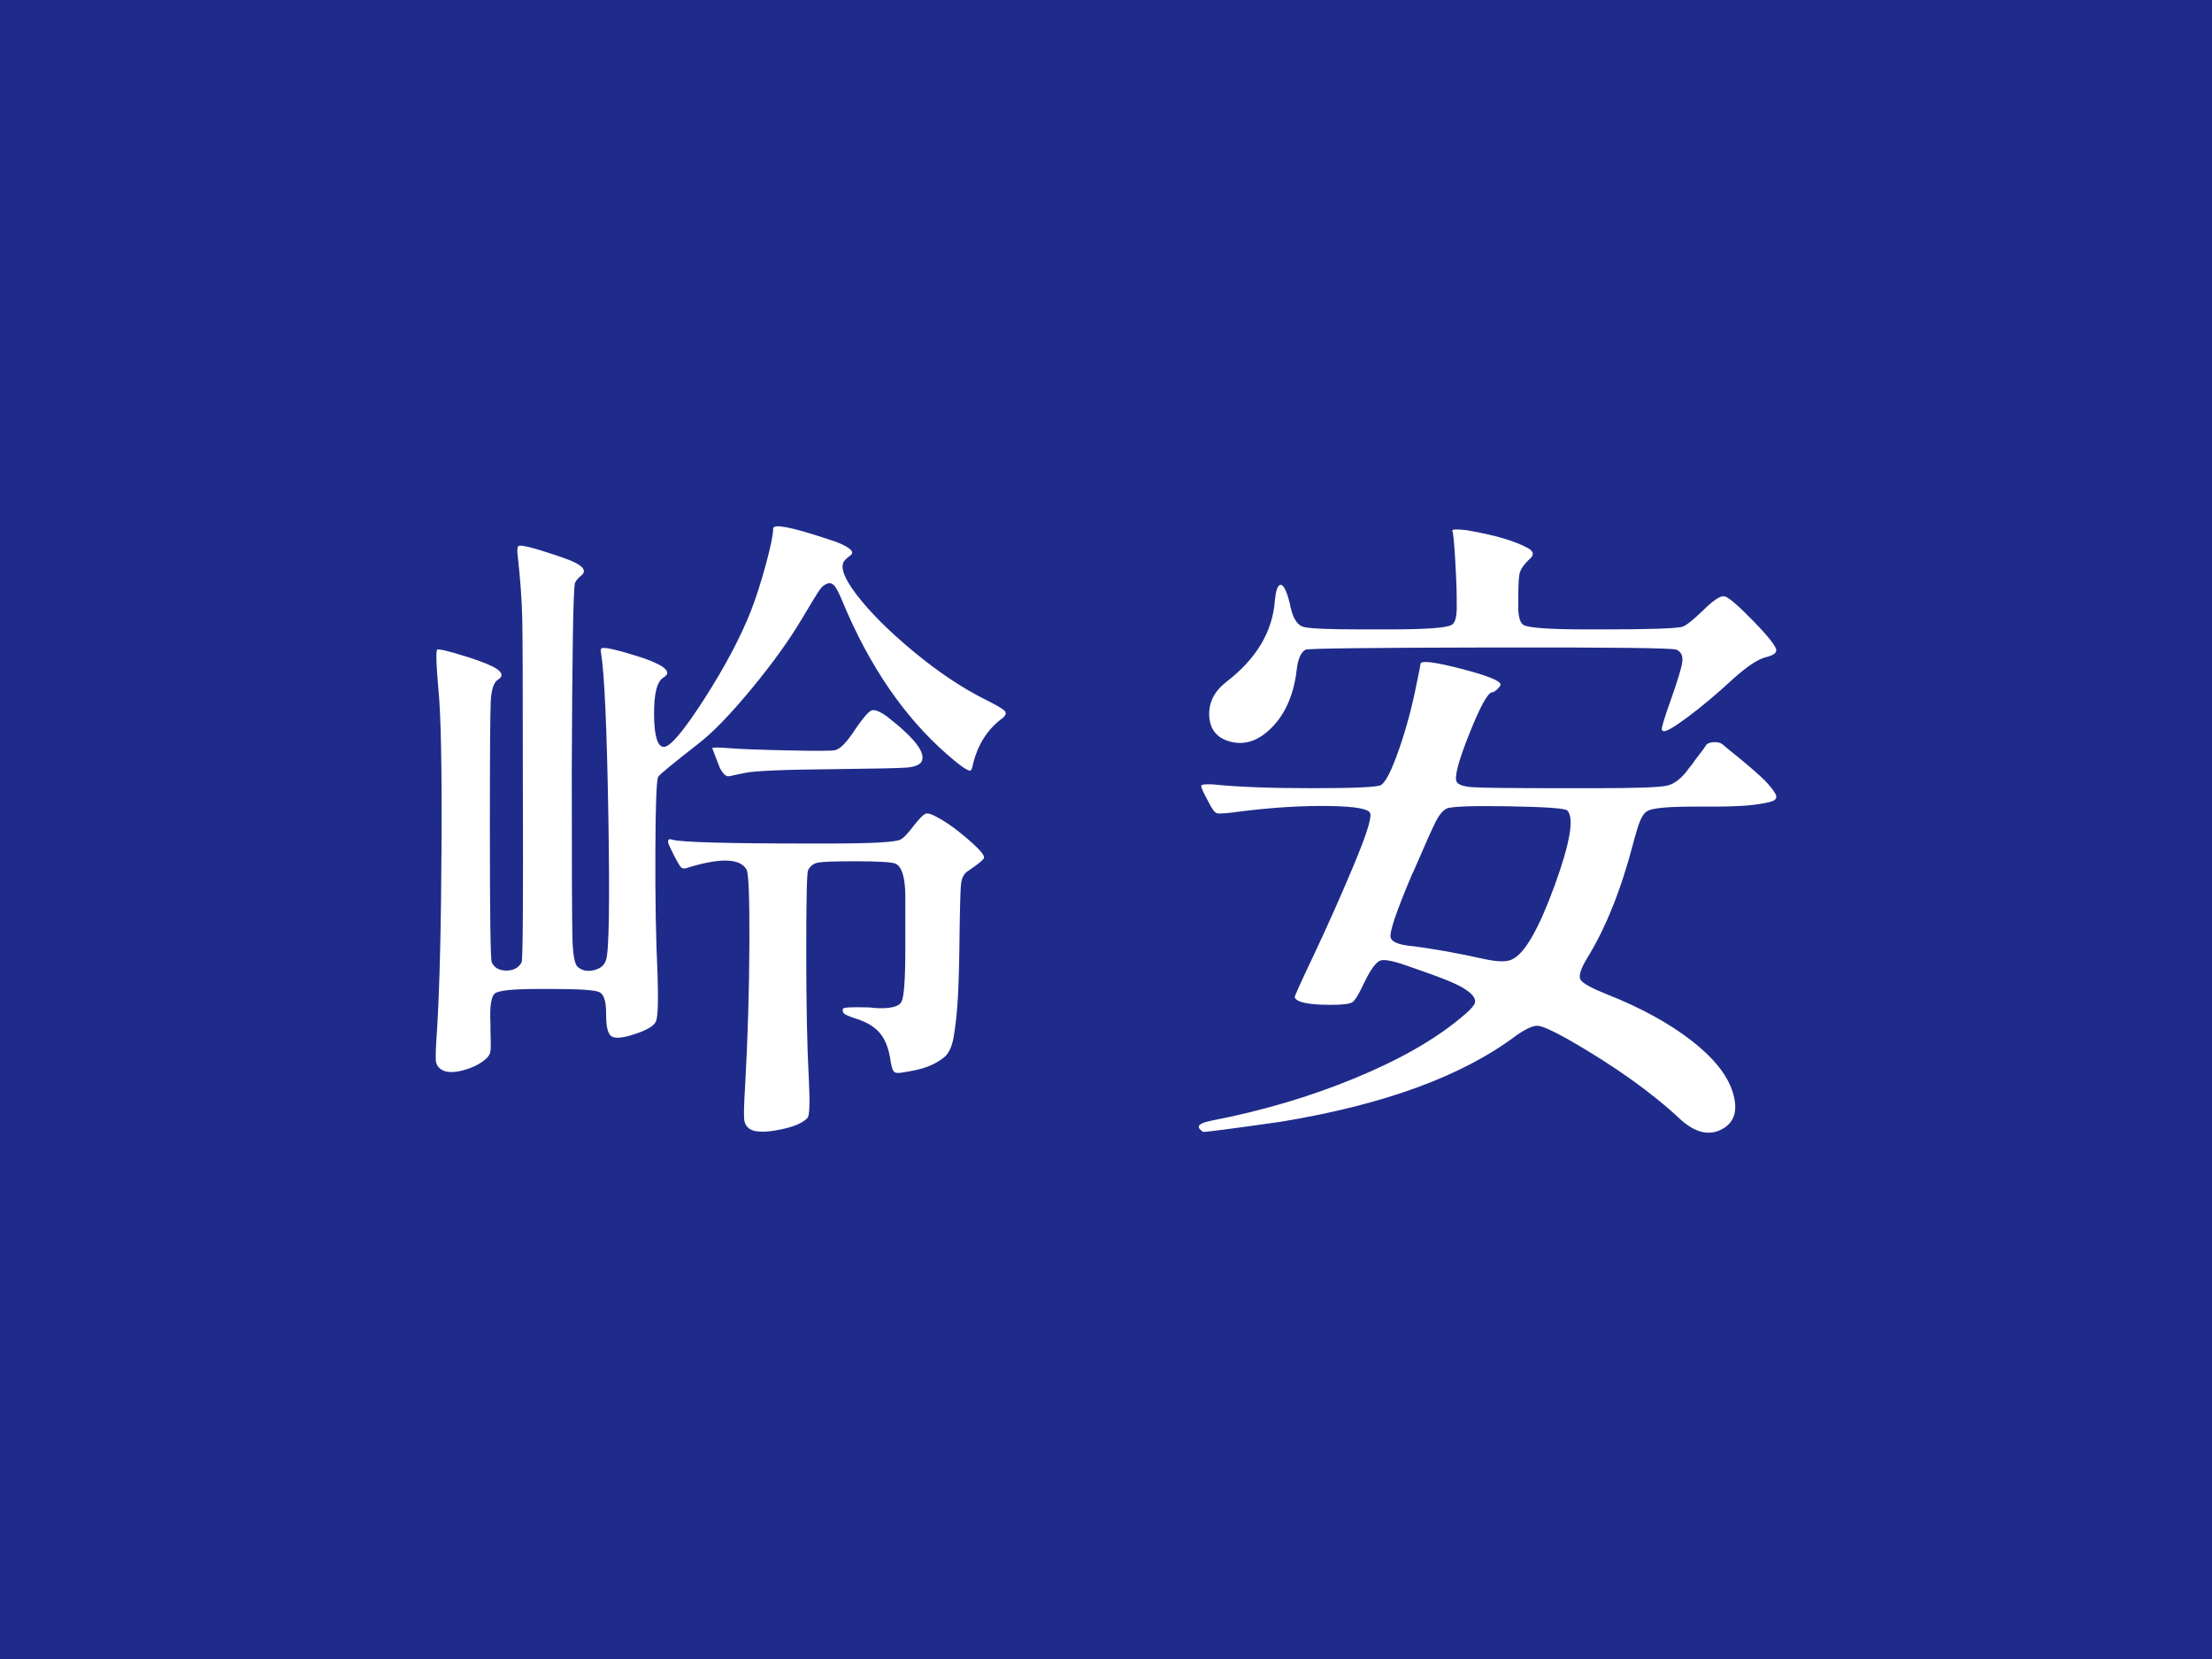 
<svg
  version="1.0"
  xmlns="http://www.w3.org/2000/svg"
  xmlns:xlink="http://www.w3.org/1999/xlink"
  width="2400"
  height="1800"
>
  
  <rect
    x="0"
    y="0"
    width="100%"
    height="100%"
    fill="#1F2B8A"
    fill-opacity="1"
  ></rect>
  <svg
    version="1.0"
    xmlns="http://www.w3.org/2000/svg"
    xmlns:xlink="http://www.w3.org/1999/xlink"
    x="0"
    y="0"
    width="2400"
    height="1800"
    viewBox="0 0 340 250"
    preserveAspectRatio="xMidYMid meet"
    color-interpolation-filters="sRGB"
  >
    <defs><linearGradient id="92" x1="0%" y1="0%" x2="100%" y2="0%"><stop offset="0%" stop-color="#fa71cd"/> <stop offset="100%" stop-color="#9b59b6"/></linearGradient><linearGradient id="93" x1="0%" y1="0%" x2="100%" y2="0%"><stop offset="0%" stop-color="#f9d423"/> <stop offset="100%" stop-color="#f83600"/></linearGradient><linearGradient id="94" x1="0%" y1="0%" x2="100%" y2="0%"><stop offset="0%" stop-color="#0064d2"/> <stop offset="100%" stop-color="#1cb0f6"/></linearGradient><linearGradient id="95" x1="0%" y1="0%" x2="100%" y2="0%"><stop offset="0%" stop-color="#f00978"/> <stop offset="100%" stop-color="#3f51b1"/></linearGradient><linearGradient id="96" x1="0%" y1="0%" x2="100%" y2="0%"><stop offset="0%" stop-color="#7873f5"/> <stop offset="100%" stop-color="#ec77ab"/></linearGradient><linearGradient id="97" x1="0%" y1="0%" x2="100%" y2="0%"><stop offset="0%" stop-color="#f9d423"/> <stop offset="100%" stop-color="#e14fad"/></linearGradient><linearGradient id="98" x1="0%" y1="0%" x2="100%" y2="0%"><stop offset="0%" stop-color="#009efd"/> <stop offset="100%" stop-color="#2af598"/></linearGradient><linearGradient id="99" x1="0%" y1="0%" x2="100%" y2="0%"><stop offset="0%" stop-color="#ffcc00"/> <stop offset="100%" stop-color="#00b140"/></linearGradient><linearGradient id="100" x1="0%" y1="0%" x2="100%" y2="0%"><stop offset="0%" stop-color="#d51007"/> <stop offset="100%" stop-color="#ff8177"/></linearGradient><linearGradient id="102" x1="0%" y1="0%" x2="100%" y2="0%"><stop offset="0%" stop-color="#a2b6df"/> <stop offset="100%" stop-color="#0c3483"/></linearGradient><linearGradient id="103" x1="0%" y1="0%" x2="100%" y2="0%"><stop offset="0%" stop-color="#7ac5d8"/> <stop offset="100%" stop-color="#eea2a2"/></linearGradient><linearGradient id="104" x1="0%" y1="0%" x2="100%" y2="0%"><stop offset="0%" stop-color="#00ecbc"/> <stop offset="100%" stop-color="#007adf"/></linearGradient><linearGradient id="105" x1="0%" y1="0%" x2="100%" y2="0%"><stop offset="0%" stop-color="#b88746"/> <stop offset="100%" stop-color="#fdf5a6"/></linearGradient></defs> <g fill="#FFFFFF" class="basesvg" transform="translate(66.969,78.394)"><g fill-rule="" class="tp-name"><g transform="scale(1)"><g><path d="M56.45 7.81L56.45 7.81Q57.71 8.5 60.94 7.86 64.16 7.23 65.23 6.05L65.23 6.05Q65.72 5.57 65.43-0.1L65.43-0.1Q65.04-7.32 65.04-19.48 65.04-31.64 65.33-32.03L65.33-32.03Q65.82-33.01 66.89-33.2 67.97-33.4 72.56-33.4L72.56-33.4Q78.03-33.4 78.81-33.01L78.81-33.01Q80.18-32.32 80.27-28.32L80.27-28.32Q80.27-28.22 80.27-22.07L80.27-22.07Q80.27-21.39 80.27-20.02L80.27-20.02Q80.27-12.99 79.69-11.82 79.1-10.64 75.59-10.84L75.59-10.84Q74.9-10.94 74.51-10.94L74.51-10.94Q70.8-11.04 70.7-10.74L70.7-10.74Q70.51-10.25 70.9-9.96 71.29-9.67 72.46-9.28L72.46-9.28Q75.1-8.5 76.37-6.98 77.64-5.47 78.03-2.54L78.03-2.54Q78.22-1.46 78.47-1.12 78.71-0.78 79.49-0.88L79.49-0.88Q82.23-1.27 83.64-1.81 85.06-2.34 86.18-3.22 87.3-4.1 87.7-6.4 88.09-8.69 88.28-11.38 88.48-14.06 88.57-19.43L88.57-19.43Q88.67-28.22 88.82-29.79 88.96-31.35 89.94-31.93L89.94-31.93Q90.14-32.03 90.23-32.13L90.23-32.13Q92.38-33.59 92.38-33.98L92.38-33.98Q92.38-34.67 89.7-36.96 87.01-39.26 84.86-40.33L84.86-40.33Q83.79-40.92 83.3-40.67 82.81-40.43 81.64-38.96L81.64-38.96Q80.18-37.01 79.49-36.72L79.49-36.72Q78.22-36.13 68.65-36.13L68.65-36.13Q66.5-36.13 65.14-36.13L65.14-36.13Q46.48-36.13 44.43-36.72L44.43-36.72Q43.65-37.01 43.85-36.13L43.85-36.13Q44.04-35.64 44.63-34.47L44.63-34.47Q45.51-32.71 45.85-32.42 46.19-32.13 47.17-32.52L47.17-32.52Q54.39-34.67 55.86-32.13L55.86-32.13Q56.35-31.35 56.3-20.61 56.25-9.86 55.66 0.88L55.66 0.88Q55.37 5.47 55.52 6.4 55.66 7.32 56.45 7.81ZM8.98-1.37L8.98-1.37Q10.06-0.68 12.3-1.27 14.55-1.86 15.92-3.13L15.92-3.13Q16.41-3.61 16.5-4.2 16.6-4.79 16.5-7.71L16.5-7.71Q16.5-8.01 16.5-8.5L16.5-8.5Q16.31-12.4 17.19-13.09L17.19-13.09Q18.07-13.77 23.83-13.77L23.83-13.77Q24.8-13.77 25.39-13.77L25.39-13.77Q25.59-13.77 25.98-13.77L25.98-13.77Q32.23-13.77 33.25-13.28 34.28-12.79 34.28-10.06L34.28-10.06Q34.28-9.86 34.28-9.77L34.28-9.77Q34.28-7.03 35.11-6.49 35.94-5.96 38.38-6.74L38.38-6.74Q41.5-7.71 41.94-8.79 42.38-9.86 42.19-15.82L42.19-15.82Q41.8-24.22 41.85-34.96 41.89-45.7 42.29-46.39L42.29-46.39Q42.58-46.88 48.44-51.46L48.44-51.46Q51.66-53.91 56.59-59.86 61.52-65.82 64.45-70.8L64.45-70.8Q66.6-74.41 67.09-75.1 67.58-75.78 68.07-75.98L68.07-75.98Q68.75-76.37 69.29-75.83 69.82-75.29 70.61-73.34L70.61-73.34Q76.76-58.5 86.72-49.8L86.72-49.8Q89.84-47.07 90.33-47.36L90.33-47.36Q90.53-47.56 90.72-48.54L90.72-48.54Q91.8-52.73 94.92-55.18L94.92-55.18Q96.19-56.05 95.41-56.64L95.41-56.64Q94.82-57.13 92.48-58.3L92.48-58.3Q87.21-60.94 81.54-65.63 75.88-70.31 72.75-74.41 69.63-78.52 71.09-79.79L71.09-79.79Q71.48-80.18 71.78-80.37L71.78-80.37Q72.95-81.15 69.82-82.42L69.82-82.42Q69.04-82.71 67.77-83.11L67.77-83.11Q60.06-85.64 59.96-84.57L59.96-84.57Q59.96-83.2 58.84-79.05 57.71-74.9 56.54-71.88L56.54-71.88Q54.1-65.72 49.37-58.35 44.63-50.98 43.16-50.98 41.7-50.98 41.65-55.86 41.6-60.74 43.07-61.62L43.07-61.62Q45.12-62.79 40.23-64.55L40.23-64.55Q38.77-65.04 36.72-65.63L36.72-65.63Q33.5-66.5 33.5-66.02L33.5-66.02Q33.4-65.82 33.5-65.43L33.5-65.43Q34.28-60.64 34.62-40.53 34.96-20.41 34.28-18.26L34.28-18.26Q33.89-16.99 32.37-16.65 30.86-16.31 29.88-17.19L29.88-17.19Q29.2-17.87 29.1-21.63 29-25.39 29-47.36L29-47.36Q29.1-74.71 29.49-76.17L29.49-76.17Q29.69-76.66 30.37-77.25L30.37-77.25Q31.84-78.32 28.91-79.59L28.91-79.59Q27.93-79.98 26.46-80.47L26.46-80.47Q21.19-82.23 20.8-81.84L20.8-81.84Q20.51-81.54 20.7-80.27L20.7-80.27Q21.29-75 21.39-70.7 21.48-66.41 21.48-45.7L21.48-45.7Q21.58-18.55 21.29-17.87L21.29-17.87Q20.61-16.6 18.95-16.6 17.29-16.6 16.7-17.87L16.7-17.87Q16.41-18.46 16.41-38.77L16.41-38.77Q16.41-55.37 16.55-58.06 16.7-60.74 17.68-61.33L17.68-61.33Q19.53-62.5 14.84-64.16L14.84-64.16Q13.28-64.75 10.89-65.43 8.5-66.11 8.3-65.92L8.3-65.92Q8.01-65.43 8.5-59.86L8.5-59.86Q9.08-54.1 8.98-35.79 8.89-17.48 8.3-7.62L8.3-7.62Q8.01-3.61 8.11-2.73 8.2-1.86 8.98-1.37ZM50.59-50.78L50.59-50.78Q50.59-50.78 51.76-47.75L51.76-47.75Q52.54-46.29 53.22-46.48L53.22-46.48Q53.32-46.48 53.71-46.58 54.1-46.68 54.64-46.78 55.18-46.88 55.57-46.97L55.57-46.97Q57.71-47.46 69.53-47.56L69.53-47.56Q78.71-47.66 80.47-47.8 82.23-47.95 82.71-48.63L82.71-48.63Q83.98-50.59 77.44-55.66L77.44-55.66Q75.78-56.84 75.1-56.59 74.41-56.35 72.66-53.81L72.66-53.81Q70.7-50.78 69.53-50.49L69.53-50.49Q69.04-50.29 62.21-50.44 55.37-50.59 53.22-50.78L53.22-50.78Q50.68-50.98 50.59-50.78ZM125.66 7.91L125.66 7.91 126.05 8.2Q127.03 8.2 137.97 6.64L137.97 6.64Q161.8 2.73 174.2-6.64L174.2-6.64Q176.45-8.2 177.52-8.11 178.59-8.01 182.11-6.05L182.11-6.05Q192.85 0.1 199.49 6.35L199.49 6.35Q202.91 9.38 205.84 7.76 208.77 6.15 207.4 1.95L207.4 1.95Q206.13-1.95 201.01-5.91 195.88-9.86 188.26-12.89L188.26-12.89Q184.55-14.36 184.06-15.19 183.57-16.02 185.04-18.46L185.04-18.46Q189.34-25.39 192.17-36.23L192.17-36.23Q192.27-36.72 192.56-37.6L192.56-37.6Q193.34-40.63 194.32-41.11L194.32-41.11Q195.39-41.8 201.45-41.8L201.45-41.8Q202.91-41.8 203.69-41.8L203.69-41.8Q207.89-41.8 209.89-41.99 211.89-42.19 213.21-42.53 214.53-42.87 213.99-43.8 213.46-44.73 212.29-45.9 211.11-47.07 208.38-49.32L208.38-49.32Q206.43-50.88 205.94-51.32 205.45-51.76 204.52-51.71 203.59-51.66 203.3-51.17 203.01-50.68 201.64-48.93L201.64-48.93Q201.35-48.44 200.76-47.75L200.76-47.75Q199.1-45.41 197.34-45.02 195.59-44.63 186.5-44.63L186.5-44.63Q183.57-44.63 181.82-44.63L181.82-44.63Q169.61-44.63 167.51-44.78 165.41-44.92 165.02-45.61L165.02-45.61Q164.43-46.68 166.97-53.03 169.51-59.38 170.49-59.38L170.49-59.38Q170.78-59.38 171.27-59.86 171.76-60.35 171.76-60.55L171.76-60.55Q171.76-61.43 165.7-62.99 159.65-64.55 159.45-63.77L159.45-63.77Q159.45-63.48 158.87-60.74L158.87-60.74Q157.79-55.27 156.13-50.54 154.47-45.8 153.4-45.12L153.4-45.12Q152.62-44.63 142.85-44.63 133.09-44.63 127.62-45.21L127.62-45.21Q125.86-45.31 125.76-45.02 125.66-44.73 126.74-42.77L126.74-42.77Q127.62-40.92 128.2-40.77 128.79-40.63 132.21-41.11L132.21-41.11Q139.43-41.99 145.49-41.89 151.54-41.8 151.74-40.72L151.74-40.72Q152.03-39.55 149.1-32.57 146.17-25.59 143.1-19.09 140.02-12.6 140.12-12.5L140.12-12.5Q140.51-11.33 145.68-11.33L145.68-11.33Q148.32-11.33 148.96-11.72 149.59-12.11 150.76-14.65L150.76-14.65Q152.32-17.87 153.35-18.16 154.38-18.46 158.09-17.09L158.09-17.09Q162.38-15.63 164.38-14.75 166.39-13.87 167.27-12.99 168.14-12.11 167.71-11.38 167.27-10.64 165.7-9.38L165.7-9.38Q159.65-4.3 149.35-0.05 139.04 4.2 127.42 6.45L127.42 6.45Q125.37 6.84 125.37 7.42L125.37 7.42Q125.37 7.62 125.66 7.91ZM173.61-18.36L173.61-18.36Q172.44-17.68 169.32-18.36L169.32-18.36Q162.77-19.82 157.7-20.41L157.7-20.41Q155.16-20.7 154.86-21.68L154.86-21.68Q154.57-22.95 158.18-31.45L158.18-31.45Q158.28-31.64 158.38-31.84L158.38-31.84Q161.02-37.99 161.8-39.5 162.58-41.02 163.46-41.5L163.46-41.5Q164.53-41.99 173.03-41.85 181.52-41.7 182.01-41.21L182.01-41.21Q183.67-39.55 180.06-29.64 176.45-19.73 173.61-18.36ZM129.96-51.86L129.96-51.86Q133.48-50.78 136.6-53.96 139.73-57.13 140.41-62.7L140.41-62.7Q140.7-65.33 141.78-65.92L141.78-65.92Q142.46-66.21 170.29-66.26 198.13-66.31 198.81-65.92L198.81-65.92Q199.88-65.43 199.69-64.01 199.49-62.6 197.93-58.2L197.93-58.2Q196.37-53.81 196.56-53.61L196.56-53.61Q196.56-53.52 196.76-53.42L196.76-53.42Q197.25-53.13 200.47-55.52 203.69-57.91 207.4-61.33L207.4-61.33Q210.63-64.26 212.48-64.75L212.48-64.75Q214.14-65.14 214.14-65.82L214.14-65.82Q214.14-66.7 210.63-70.31L210.63-70.31Q207.11-73.93 206.18-74.12 205.25-74.32 202.81-71.88L202.81-71.88Q200.57-69.73 199.69-69.43L199.69-69.43Q197.93-69.04 187.58-69.04L187.58-69.04Q186.6-69.04 184.94-69.04L184.94-69.04Q176.45-69.04 175.27-69.73L175.27-69.73Q174.39-70.31 174.49-73.14L174.49-73.14Q174.49-73.83 174.49-74.22L174.49-74.22Q174.49-77.05 174.74-77.83 174.98-78.61 176.05-79.69L176.05-79.69Q177.42-80.76 175.96-81.54L175.96-81.54Q172.93-83.2 166.58-84.28L166.58-84.28Q164.24-84.57 164.34-84.18L164.34-84.18Q164.53-83.98 164.78-79.93 165.02-75.88 165.02-73.83L165.02-73.83Q165.02-73.54 165.02-73.05L165.02-73.05Q165.12-70.21 164.24-69.73L164.24-69.73Q163.07-69.04 154.67-69.04L154.67-69.04Q153.3-69.04 152.62-69.04L152.62-69.04Q151.74-69.04 150.18-69.04L150.18-69.04Q142.75-69.04 141.44-69.43 140.12-69.82 139.53-72.27L139.53-72.27Q139.43-72.56 139.43-72.75L139.43-72.75Q138.65-76.07 137.87-75.88L137.87-75.88Q137.29-75.68 137.09-73.63L137.09-73.63Q136.6-66.31 129.57-60.94L129.57-60.94Q126.84-58.79 126.98-55.76 127.13-52.73 129.96-51.86Z" transform="translate(-8.084, 84.888)"/></g> </g></g> </g><defs v-gra="od"/>
  </svg>
</svg>


